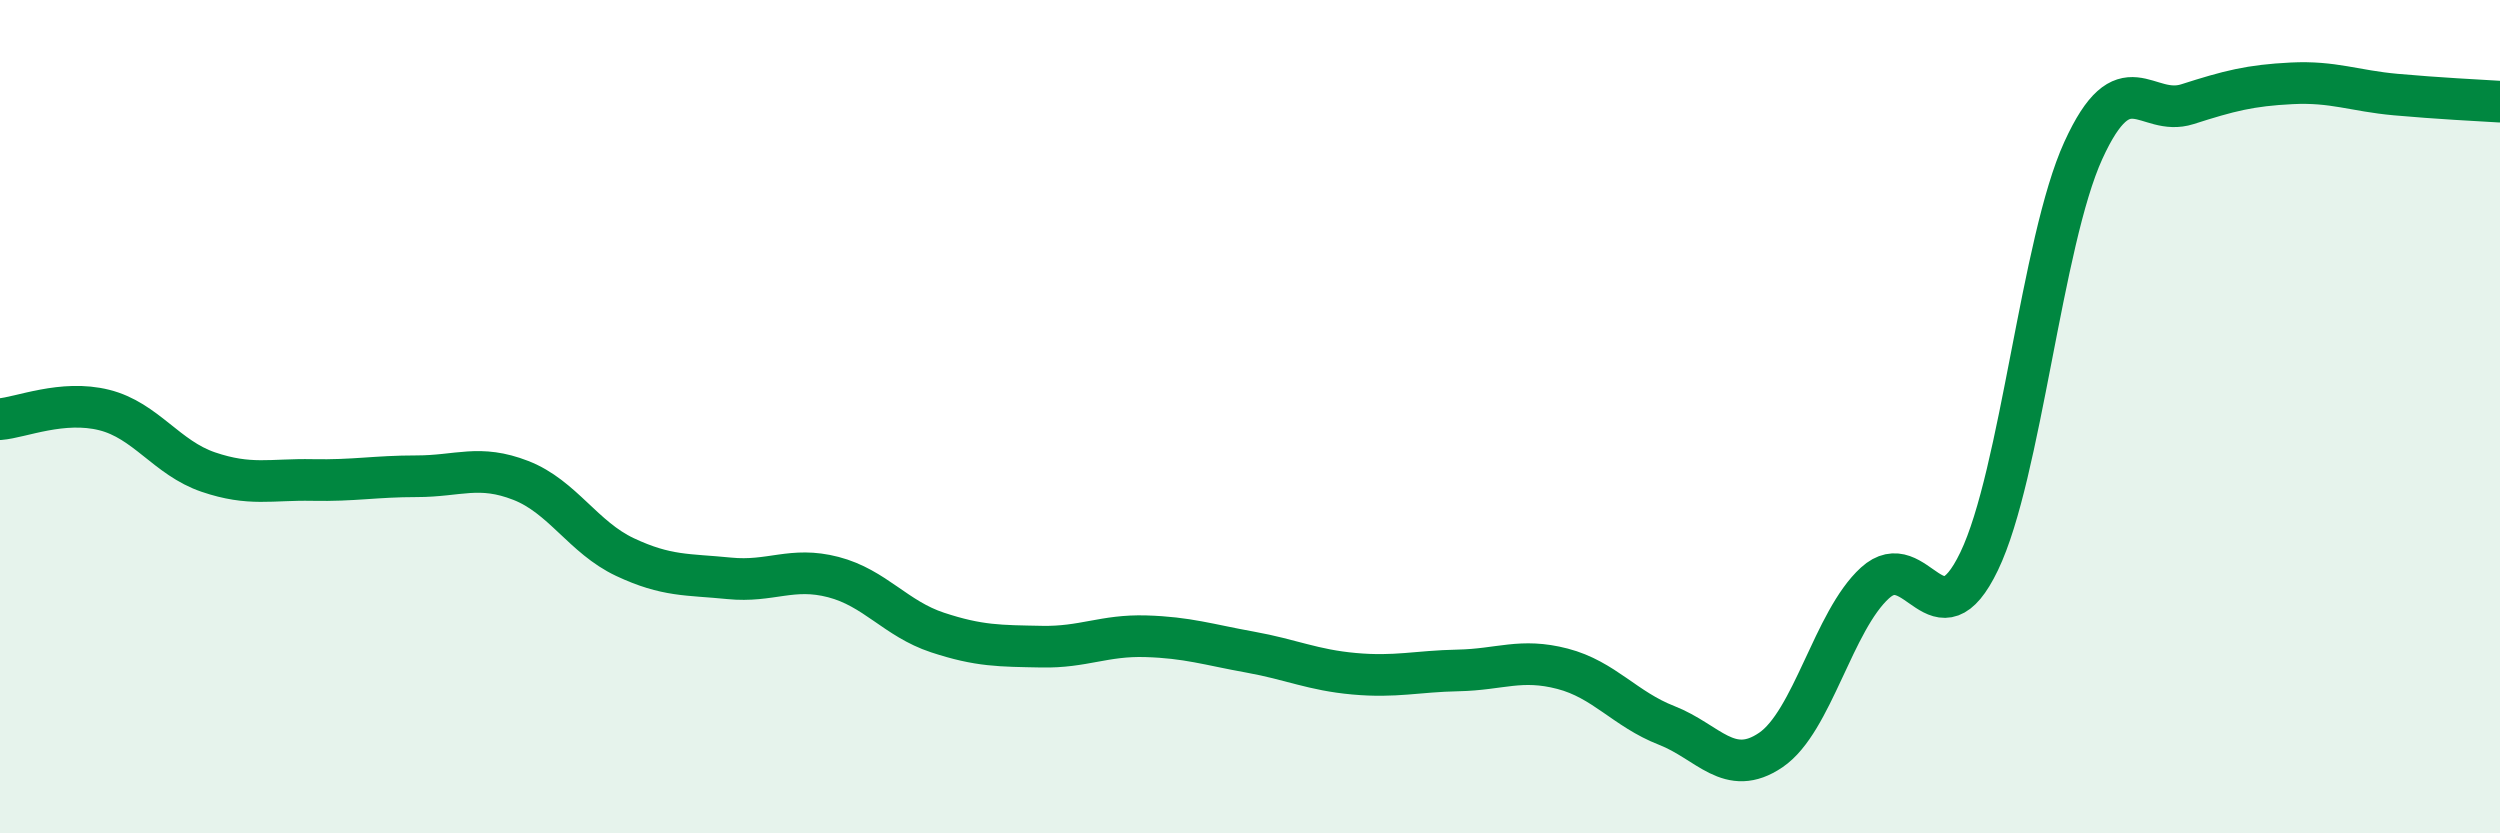 
    <svg width="60" height="20" viewBox="0 0 60 20" xmlns="http://www.w3.org/2000/svg">
      <path
        d="M 0,10.06 C 0.5,10.02 1.5,9.59 2.5,9.84 C 3.5,10.09 4,10.99 5,11.33 C 6,11.67 6.5,11.5 7.5,11.52 C 8.5,11.54 9,11.43 10,11.43 C 11,11.43 11.5,11.14 12.5,11.53 C 13.5,11.92 14,12.9 15,13.37 C 16,13.84 16.5,13.78 17.5,13.88 C 18.5,13.98 19,13.59 20,13.85 C 21,14.11 21.5,14.85 22.5,15.18 C 23.5,15.51 24,15.5 25,15.52 C 26,15.54 26.5,15.24 27.5,15.27 C 28.5,15.3 29,15.47 30,15.65 C 31,15.83 31.5,16.08 32.5,16.17 C 33.5,16.26 34,16.11 35,16.09 C 36,16.07 36.5,15.79 37.5,16.05 C 38.5,16.31 39,17.02 40,17.41 C 41,17.8 41.5,18.68 42.5,18 C 43.5,17.32 44,14.9 45,13.99 C 46,13.08 46.5,15.55 47.5,13.47 C 48.5,11.39 49,5.8 50,3.61 C 51,1.42 51.5,2.82 52.5,2.5 C 53.5,2.18 54,2.05 55,2 C 56,1.95 56.5,2.18 57.5,2.27 C 58.5,2.36 59.5,2.41 60,2.44L60 20L0 20Z"
        fill="#008740"
        opacity="0.1"
        stroke-linecap="round"
        stroke-linejoin="round"
      />
      <path
        d="M 0,10.06 C 0.5,10.02 1.5,9.59 2.5,9.84 C 3.5,10.09 4,10.99 5,11.33 C 6,11.67 6.5,11.5 7.5,11.52 C 8.5,11.54 9,11.43 10,11.43 C 11,11.43 11.5,11.14 12.5,11.53 C 13.5,11.92 14,12.9 15,13.37 C 16,13.84 16.5,13.78 17.5,13.88 C 18.5,13.98 19,13.59 20,13.85 C 21,14.11 21.5,14.85 22.5,15.18 C 23.5,15.51 24,15.5 25,15.52 C 26,15.54 26.5,15.24 27.5,15.27 C 28.5,15.3 29,15.47 30,15.65 C 31,15.83 31.5,16.08 32.5,16.17 C 33.5,16.26 34,16.11 35,16.09 C 36,16.07 36.5,15.79 37.5,16.05 C 38.5,16.31 39,17.02 40,17.41 C 41,17.8 41.5,18.68 42.5,18 C 43.5,17.32 44,14.9 45,13.99 C 46,13.08 46.5,15.55 47.5,13.47 C 48.5,11.39 49,5.8 50,3.61 C 51,1.42 51.5,2.82 52.5,2.5 C 53.5,2.18 54,2.05 55,2 C 56,1.95 56.5,2.18 57.5,2.27 C 58.5,2.36 59.5,2.41 60,2.44"
        stroke="#008740"
        stroke-width="1"
        fill="none"
        stroke-linecap="round"
        stroke-linejoin="round"
      />
    </svg>
  